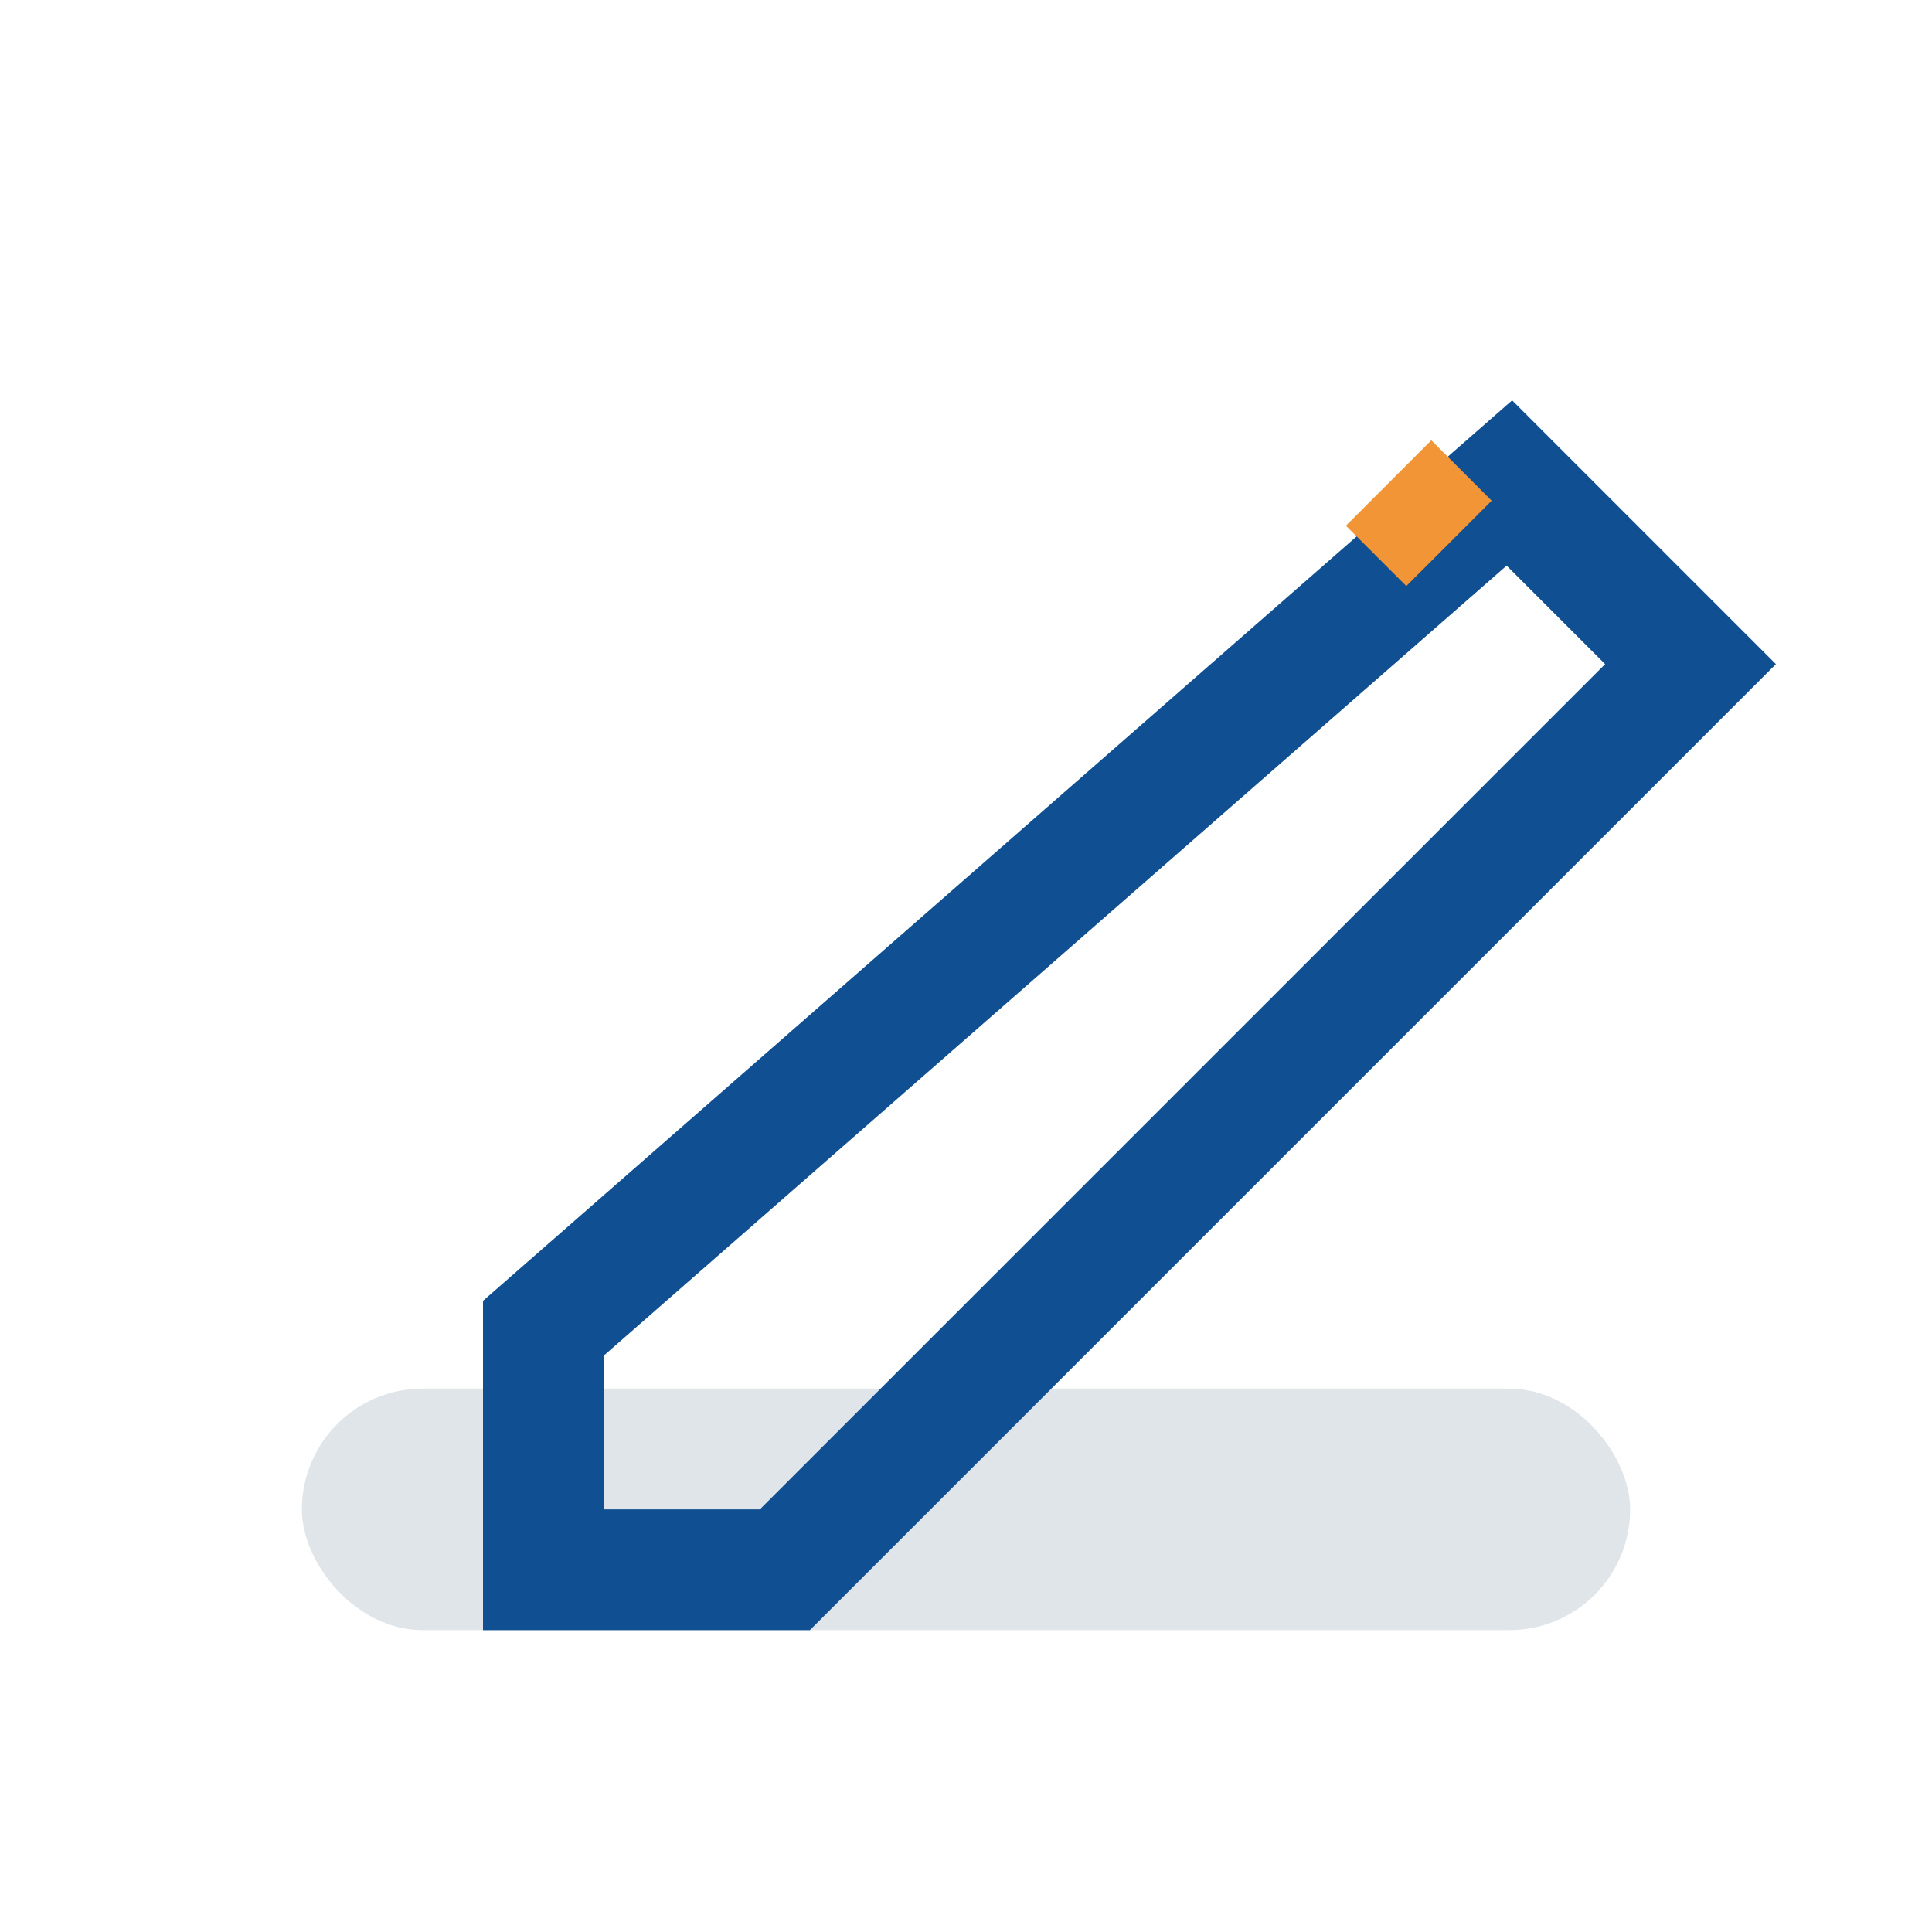 <?xml version="1.0" encoding="UTF-8"?>
<svg xmlns="http://www.w3.org/2000/svg" width="32" height="32" viewBox="0 0 32 32"><rect x="5" y="23" width="22" height="4" rx="2" fill="#e0e5ea"/><polygon points="25,8 28,11 13,26 9,26 9,22 25,8" fill="none" stroke="#104f91" stroke-width="2"/><path d="M23 8l1 1" stroke="#f29536" stroke-width="2"/></svg>